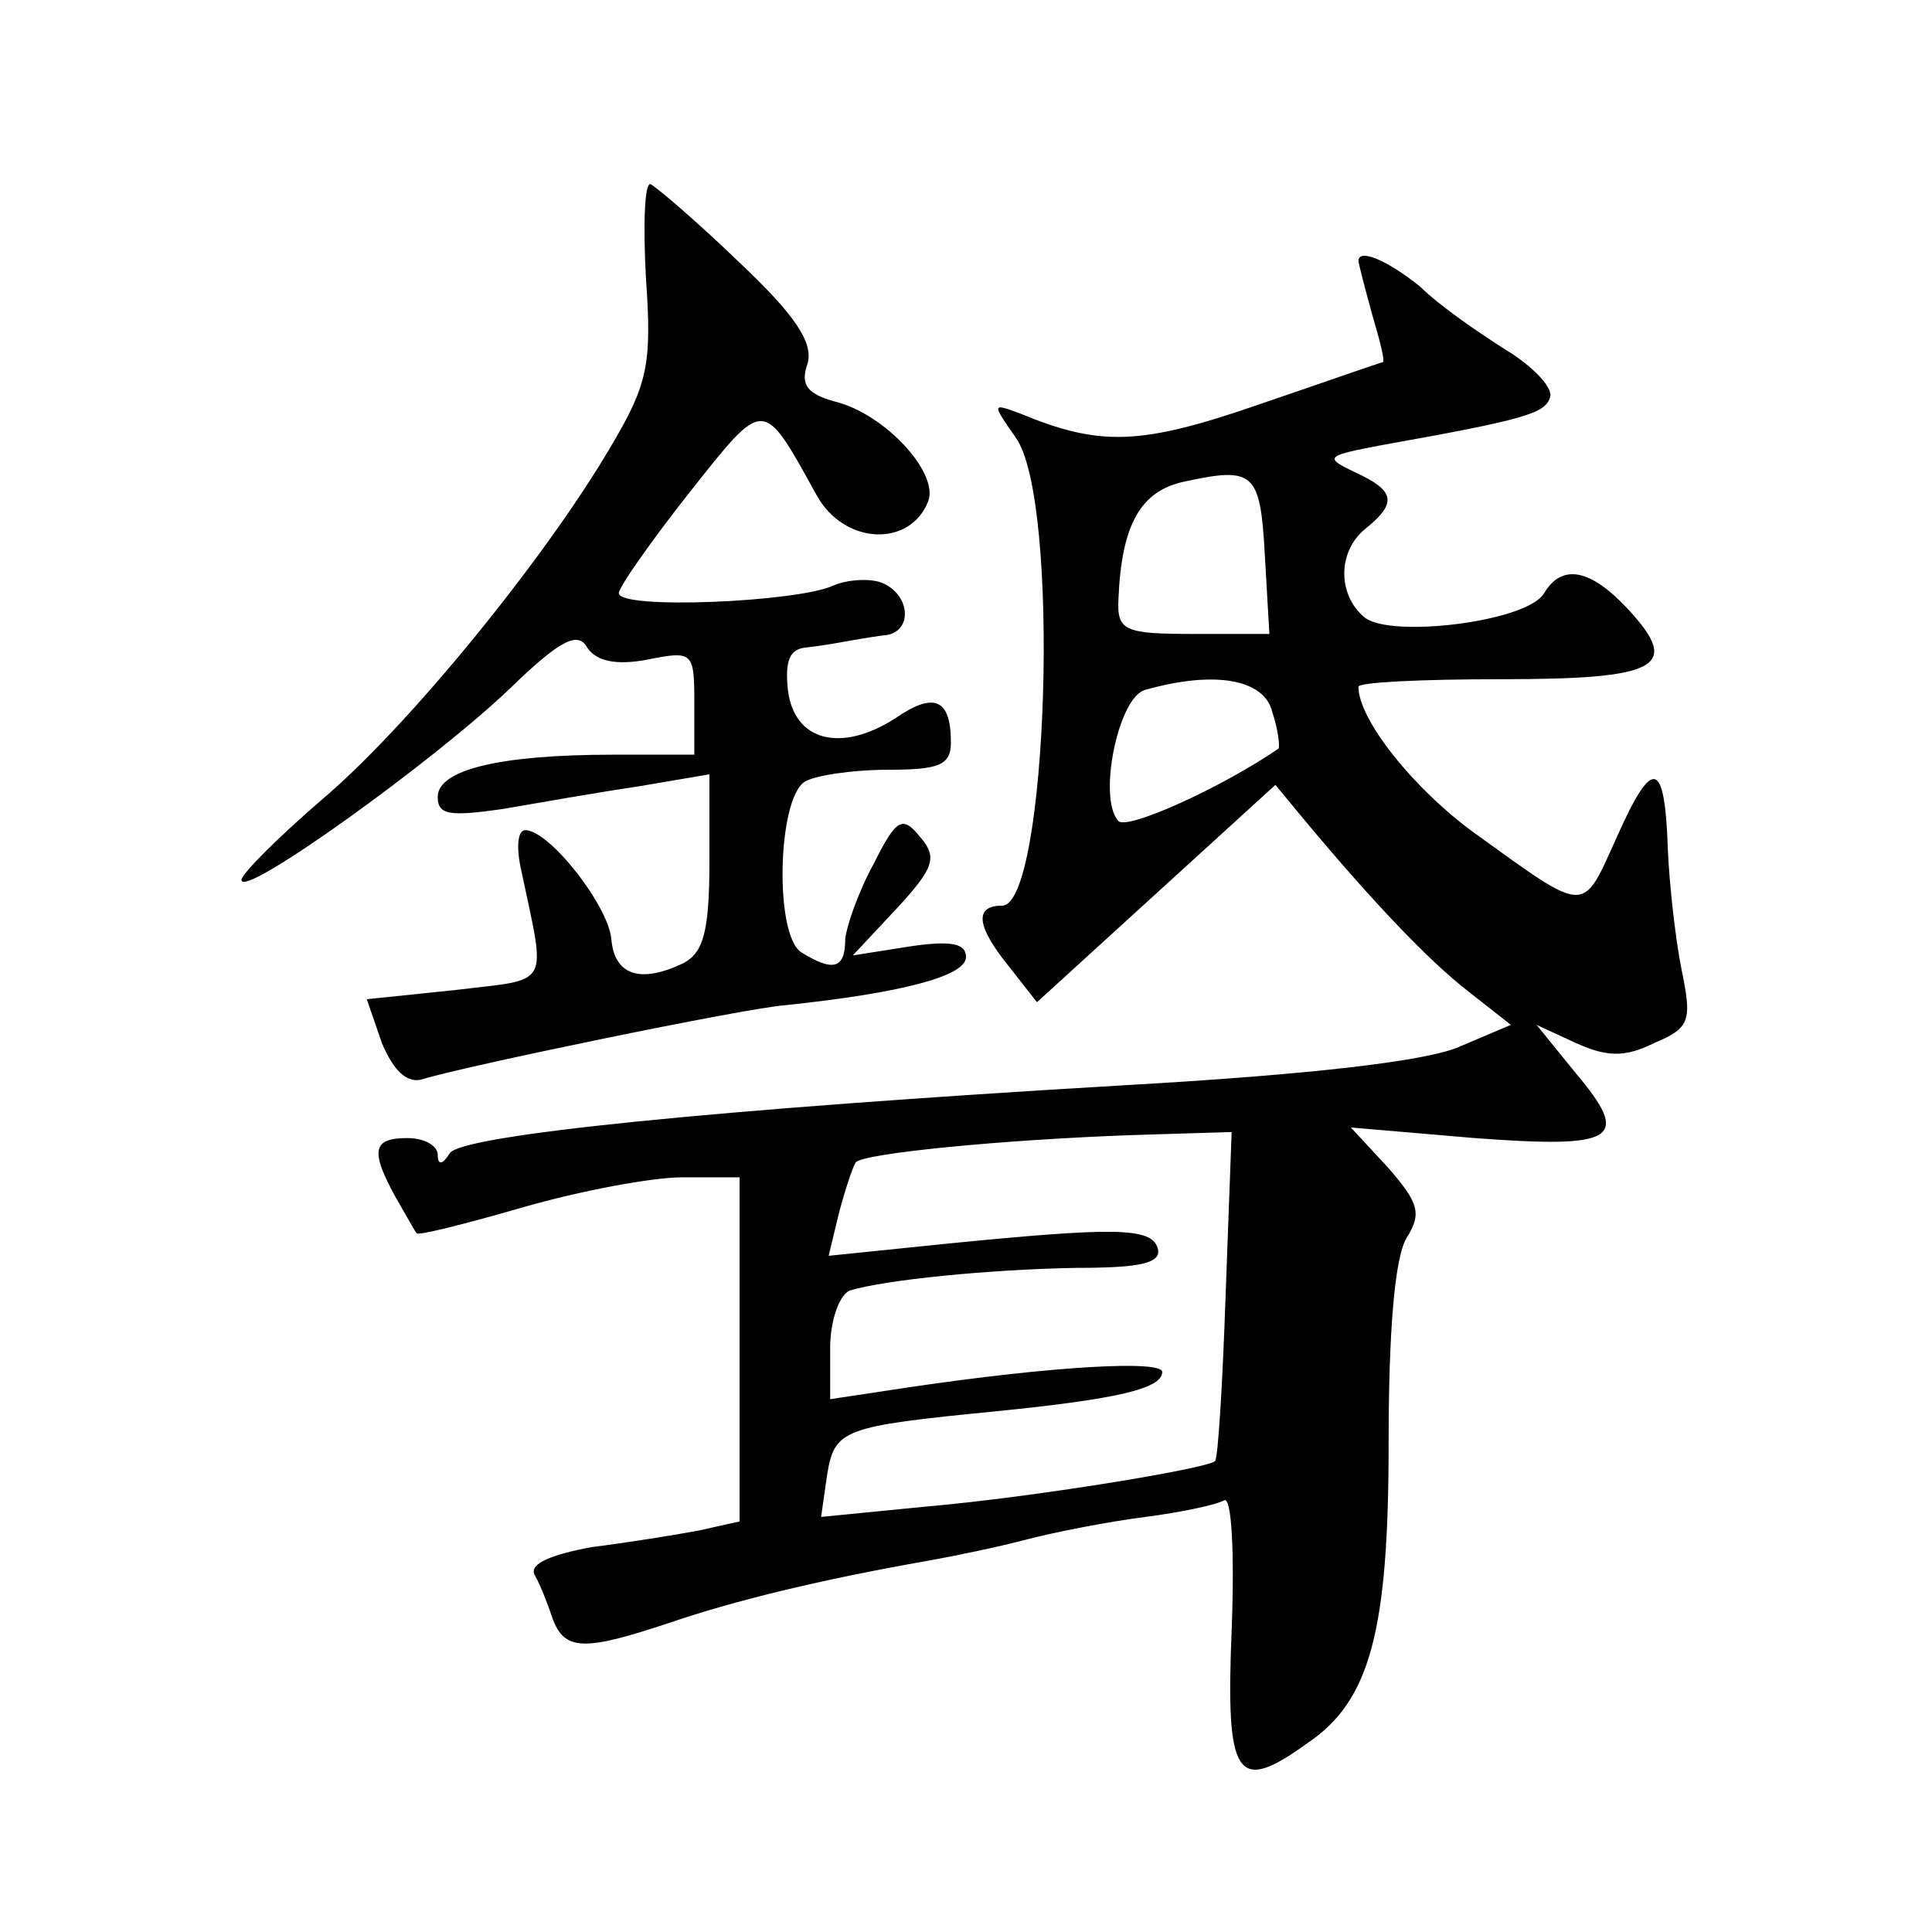 <?xml version="1.0" standalone="no"?>
<!DOCTYPE svg PUBLIC "-//W3C//DTD SVG 20010904//EN"
 "http://www.w3.org/TR/2001/REC-SVG-20010904/DTD/svg10.dtd">
<svg version="1.0" xmlns="http://www.w3.org/2000/svg"
 width="128pt" height="128pt" viewBox="0 0 128 128"
 preserveAspectRatio="xMidYMid meet">
<g transform="translate(0,128) scale(0.1,-0.1)"
fill="#0" stroke="none">
<path d="M428 1095 c4 -57 1 -70 -24 -112 -43 -73 -133 -184 -191 -233 -29 -25
-53 -49 -53 -53 0 -13 128 79 178 127 33 32 45 38 51 27 6 -9 19 -12 40 -8 30 6
31 5 31 -28 l0 -35 -54 0 c-75 0 -116 -10 -116 -28 0 -12 8 -13 43 -8 23 4 63 11
90 15 l47 8 0 -58 c0 -46 -4 -60 -17 -67 -29 -14 -46 -8 -48 16 -2 22 -41 72 -57
72 -5 0 -6 -11 -3 -25 17 -81 21 -73 -44 -81 l-58 -6 10 -29 c8 -19 17 -27 27 -24
25 8 213 47 240 49 76 8 120 19 120 32 0 9 -10 11 -37 7 l-38 -6 29 31 c25 27 27
34 16 47 -12 15 -16 13 -31 -17 -10 -18 -18 -41 -19 -50 0 -20 -8 -22 -29 -9 -18
11 -16 101 2 113 6 4 31 8 55 8 34 0 42 3 42 18 0 29 -11 34 -37 16 -36 -23 -67
-15 -71 19 -2 19 1 27 12 28 9 1 21 3 26 4 6 1 17 3 25 4 20 1 19 27 -1 35 -8 3
-23 2 -32 -2 -24 -11 -142 -16 -142 -5 0 4 21 34 47 67 50 63 48 63 84 -2 18 -33
62 -35 74 -4 7 19 -29 58 -62 66 -18 5 -23 11 -18 25 4 14 -8 32 -45 67 -28 27
-55 50 -59 52 -4 1 -5 -27 -3 -63z M900 1107 c0 -1 4 -17 9 -35 5 -17 9 -32 7 -32
-1 0 -38 -13 -82 -28 -78 -27 -105 -28 -158 -6 -19 7 -19 7 -3 -16 30 -42 21 -310
-9 -310 -19 0 -17 -14 5 -41 l18 -23 79 72 79 72 19 -23 c45 -54 83 -94 109 -114
l28 -22 -33 -14 c-21 -10 -100 -19 -223 -26 -272 -16 -439 -33 -447 -45 -5 -8 -8
-8 -8 -1 0 6 -9 11 -20 11 -23 0 -25 -8 -8 -39 7 -12 13 -23 14 -24 0 -2 32 6 70
17 38 11 86 20 106 20 l38 0 0 -114 0 -114 -27 -6 c-16 -3 -47 -8 -71 -11 -27 -5
-41 -11 -38 -18 4 -7 9 -20 12 -29 8 -22 21 -22 78 -3 41 14 97 28 171 41 17 3
46 9 65 14 19 5 55 12 79 15 23 3 47 8 52 11 5 3 7 -35 5 -86 -4 -98 3 -109 50
-75 42 28 54 75 54 199 0 74 4 123 12 136 10 16 8 23 -12 46 l-25 27 82 -7 c94
-7 104 -1 67 43 l-26 32 26 -12 c20 -9 32 -10 52 0 24 10 25 15 18 49 -4 20 -8
56 -9 79 -2 60 -10 62 -34 8 -23 -51 -19 -51 -94 3 -40 29 -77 75 -77 97 0 3 42
5 94 5 105 0 120 8 85 46 -25 27 -44 31 -56 11 -11 -19 -102 -30 -119 -16 -18 15
-18 44 1 59 21 17 19 25 -7 37 -21 10 -20 11 17 18 95 17 109 21 112 32 2 6 -11
20 -29 31 -19 12 -45 30 -57 42 -21 17 -41 26 -41 17z m-62 -195 l3 -52 -50 0 c-46
0 -51 2 -50 23 2 50 15 72 44 78 46 10 50 6 53 -49z m5 -104 c4 -12 5 -23 4 -24
-38 -26 -100 -54 -106 -48 -14 15 0 83 18 87 46 13 79 7 84 -15z m-31 -386 c-2
-59 -5 -108 -7 -110 -5 -5 -121 -24 -190 -30 l-71 -7 4 28 c5 30 10 32 112 42 80
8 110 15 110 26 0 8 -72 4 -167 -10 l-53 -8 0 34 c0 18 6 35 13 38 23 7 92 14 150
15 42 0 57 3 54 13 -4 14 -29 14 -140 3 l-78 -8 7 29 c4 15 9 30 11 33 6 6 98 15
184 18 l65 2 -4 -108z"/>
</g>
</svg>

